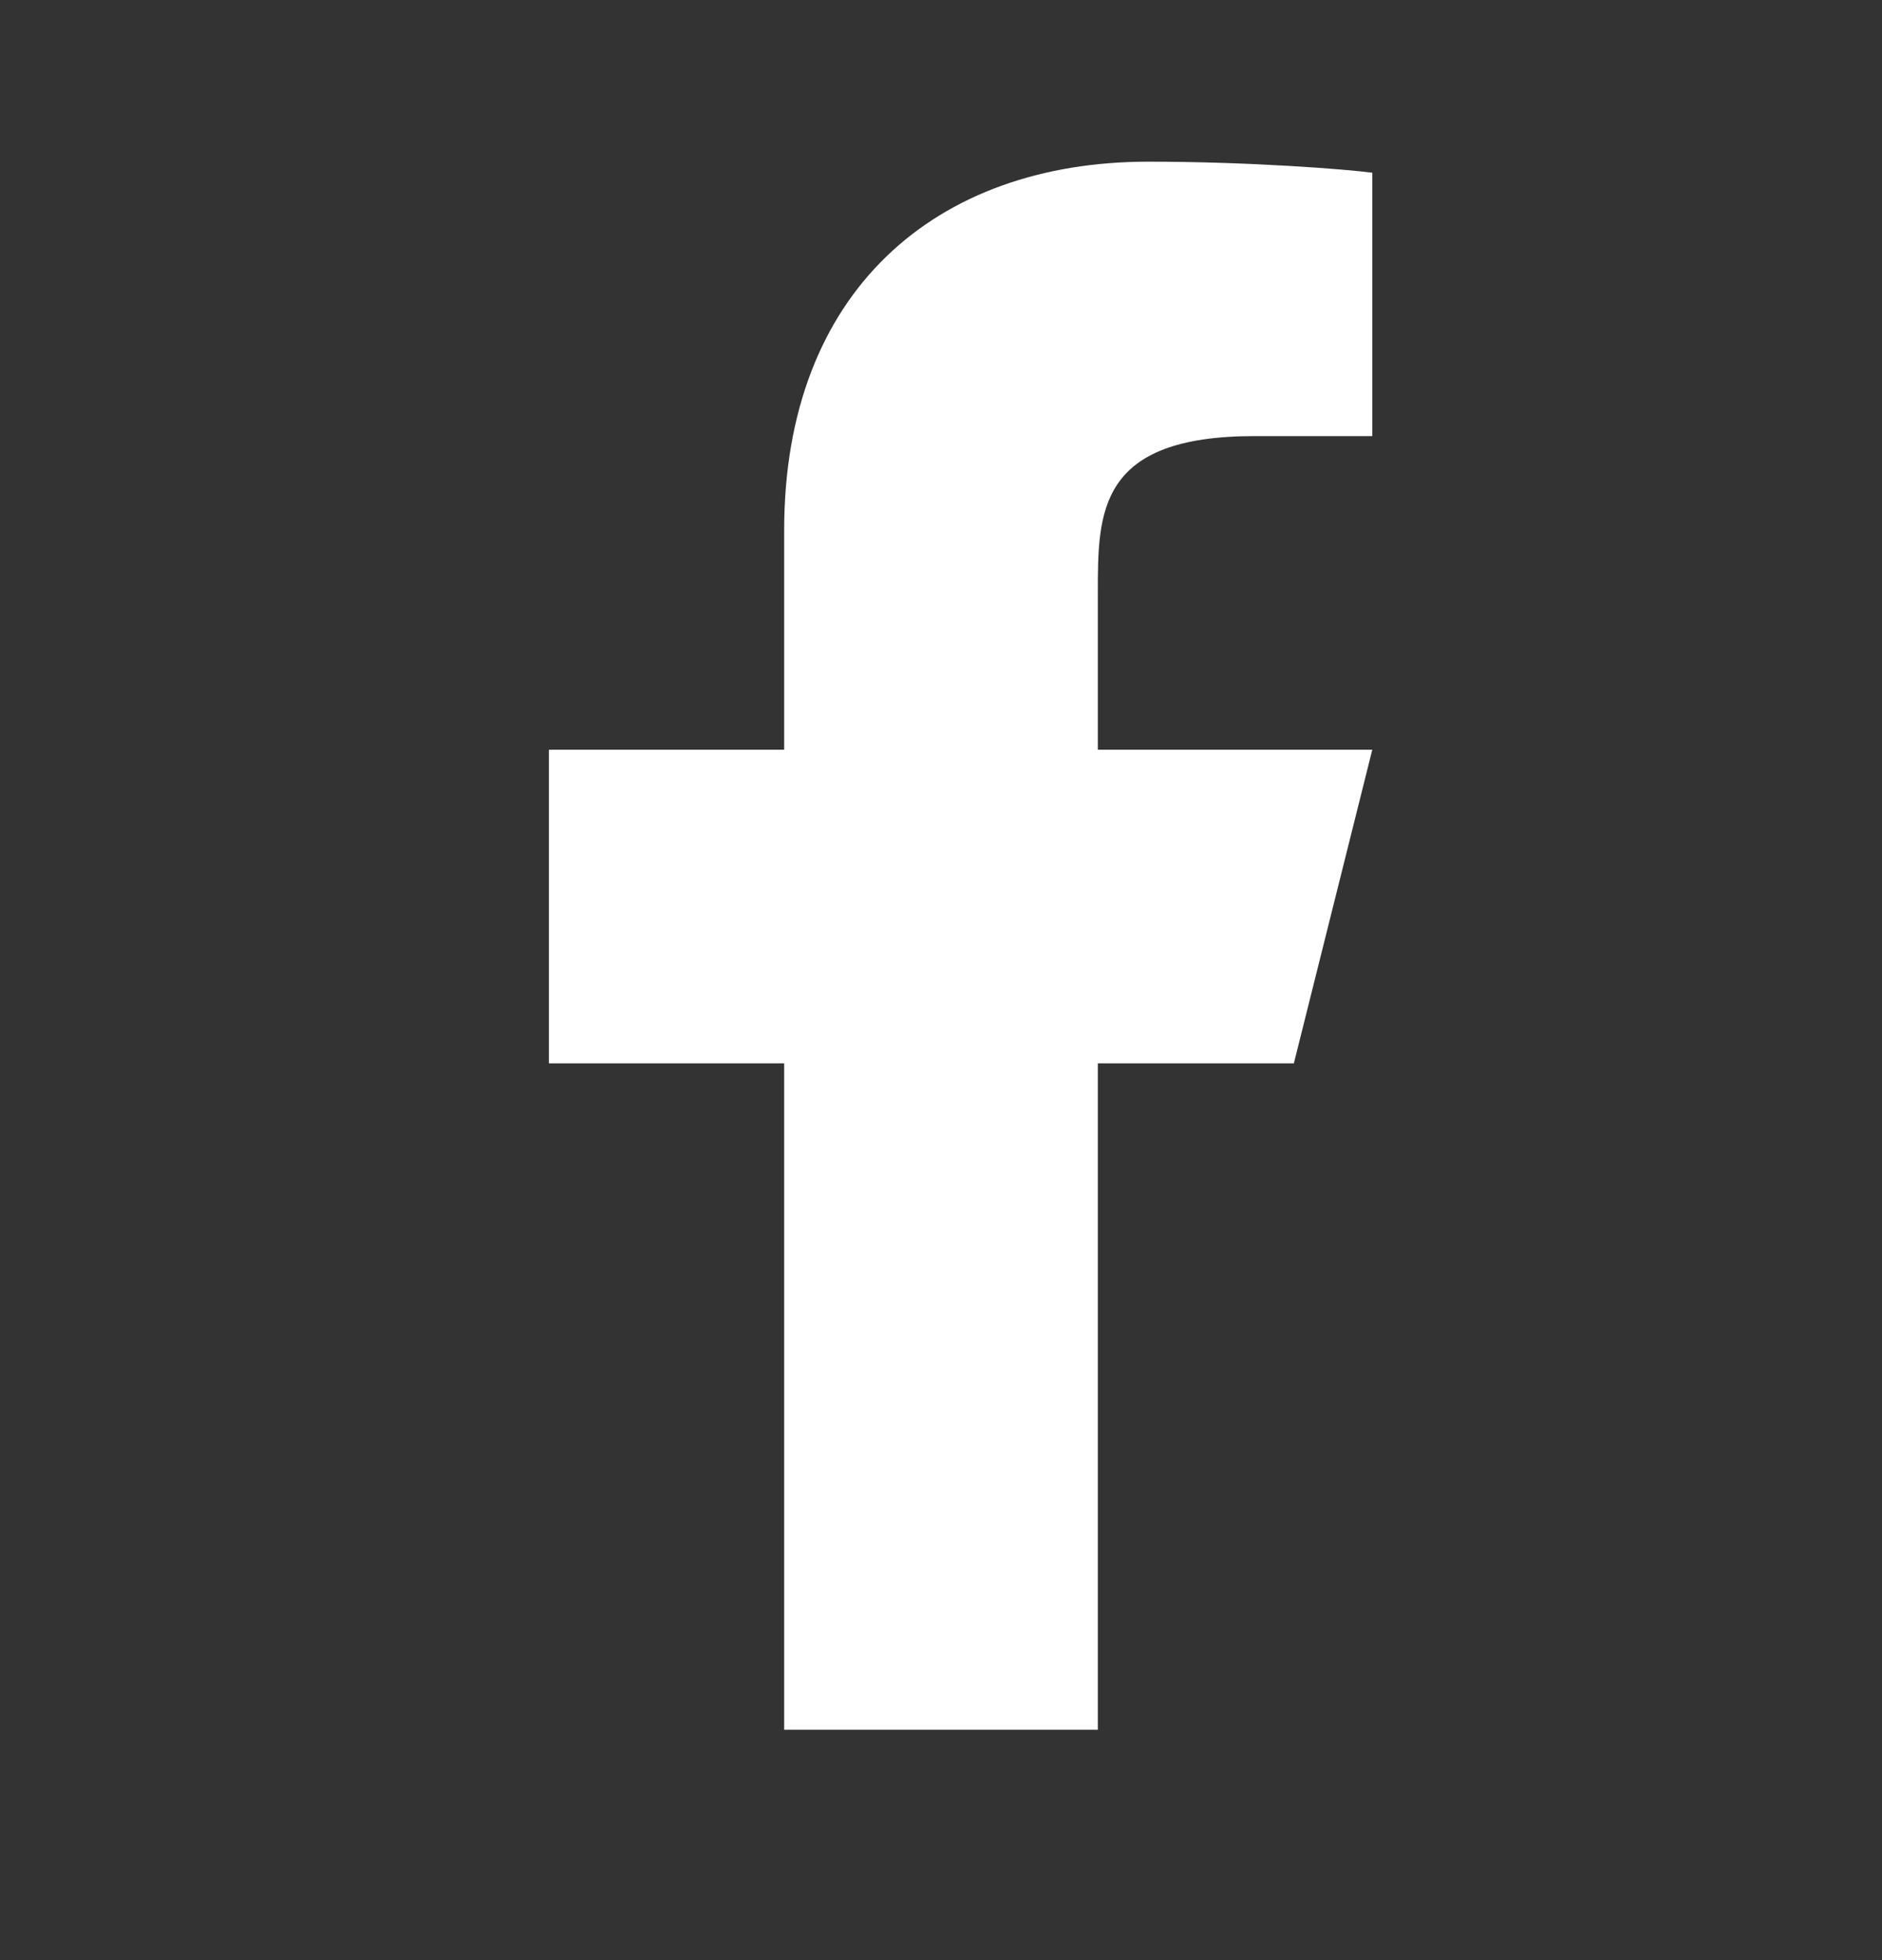 <svg width="24" height="25" viewBox="0 0 24 25" fill="none" xmlns="http://www.w3.org/2000/svg">
<rect x="0" y="0" width="24" height="25" fill="#333333" stroke="none"/>
<path d="M14 13.562H16.5L17.5 9.562H14V7.562C14 6.532 14 5.562 16 5.562H17.5V2.203C17.174 2.159 15.943 2.062 14.643 2.062C11.928 2.062 10 3.72 10 6.763V9.562H7V13.562H10V22.062H14V13.562Z" fill="white"/>
</svg>
